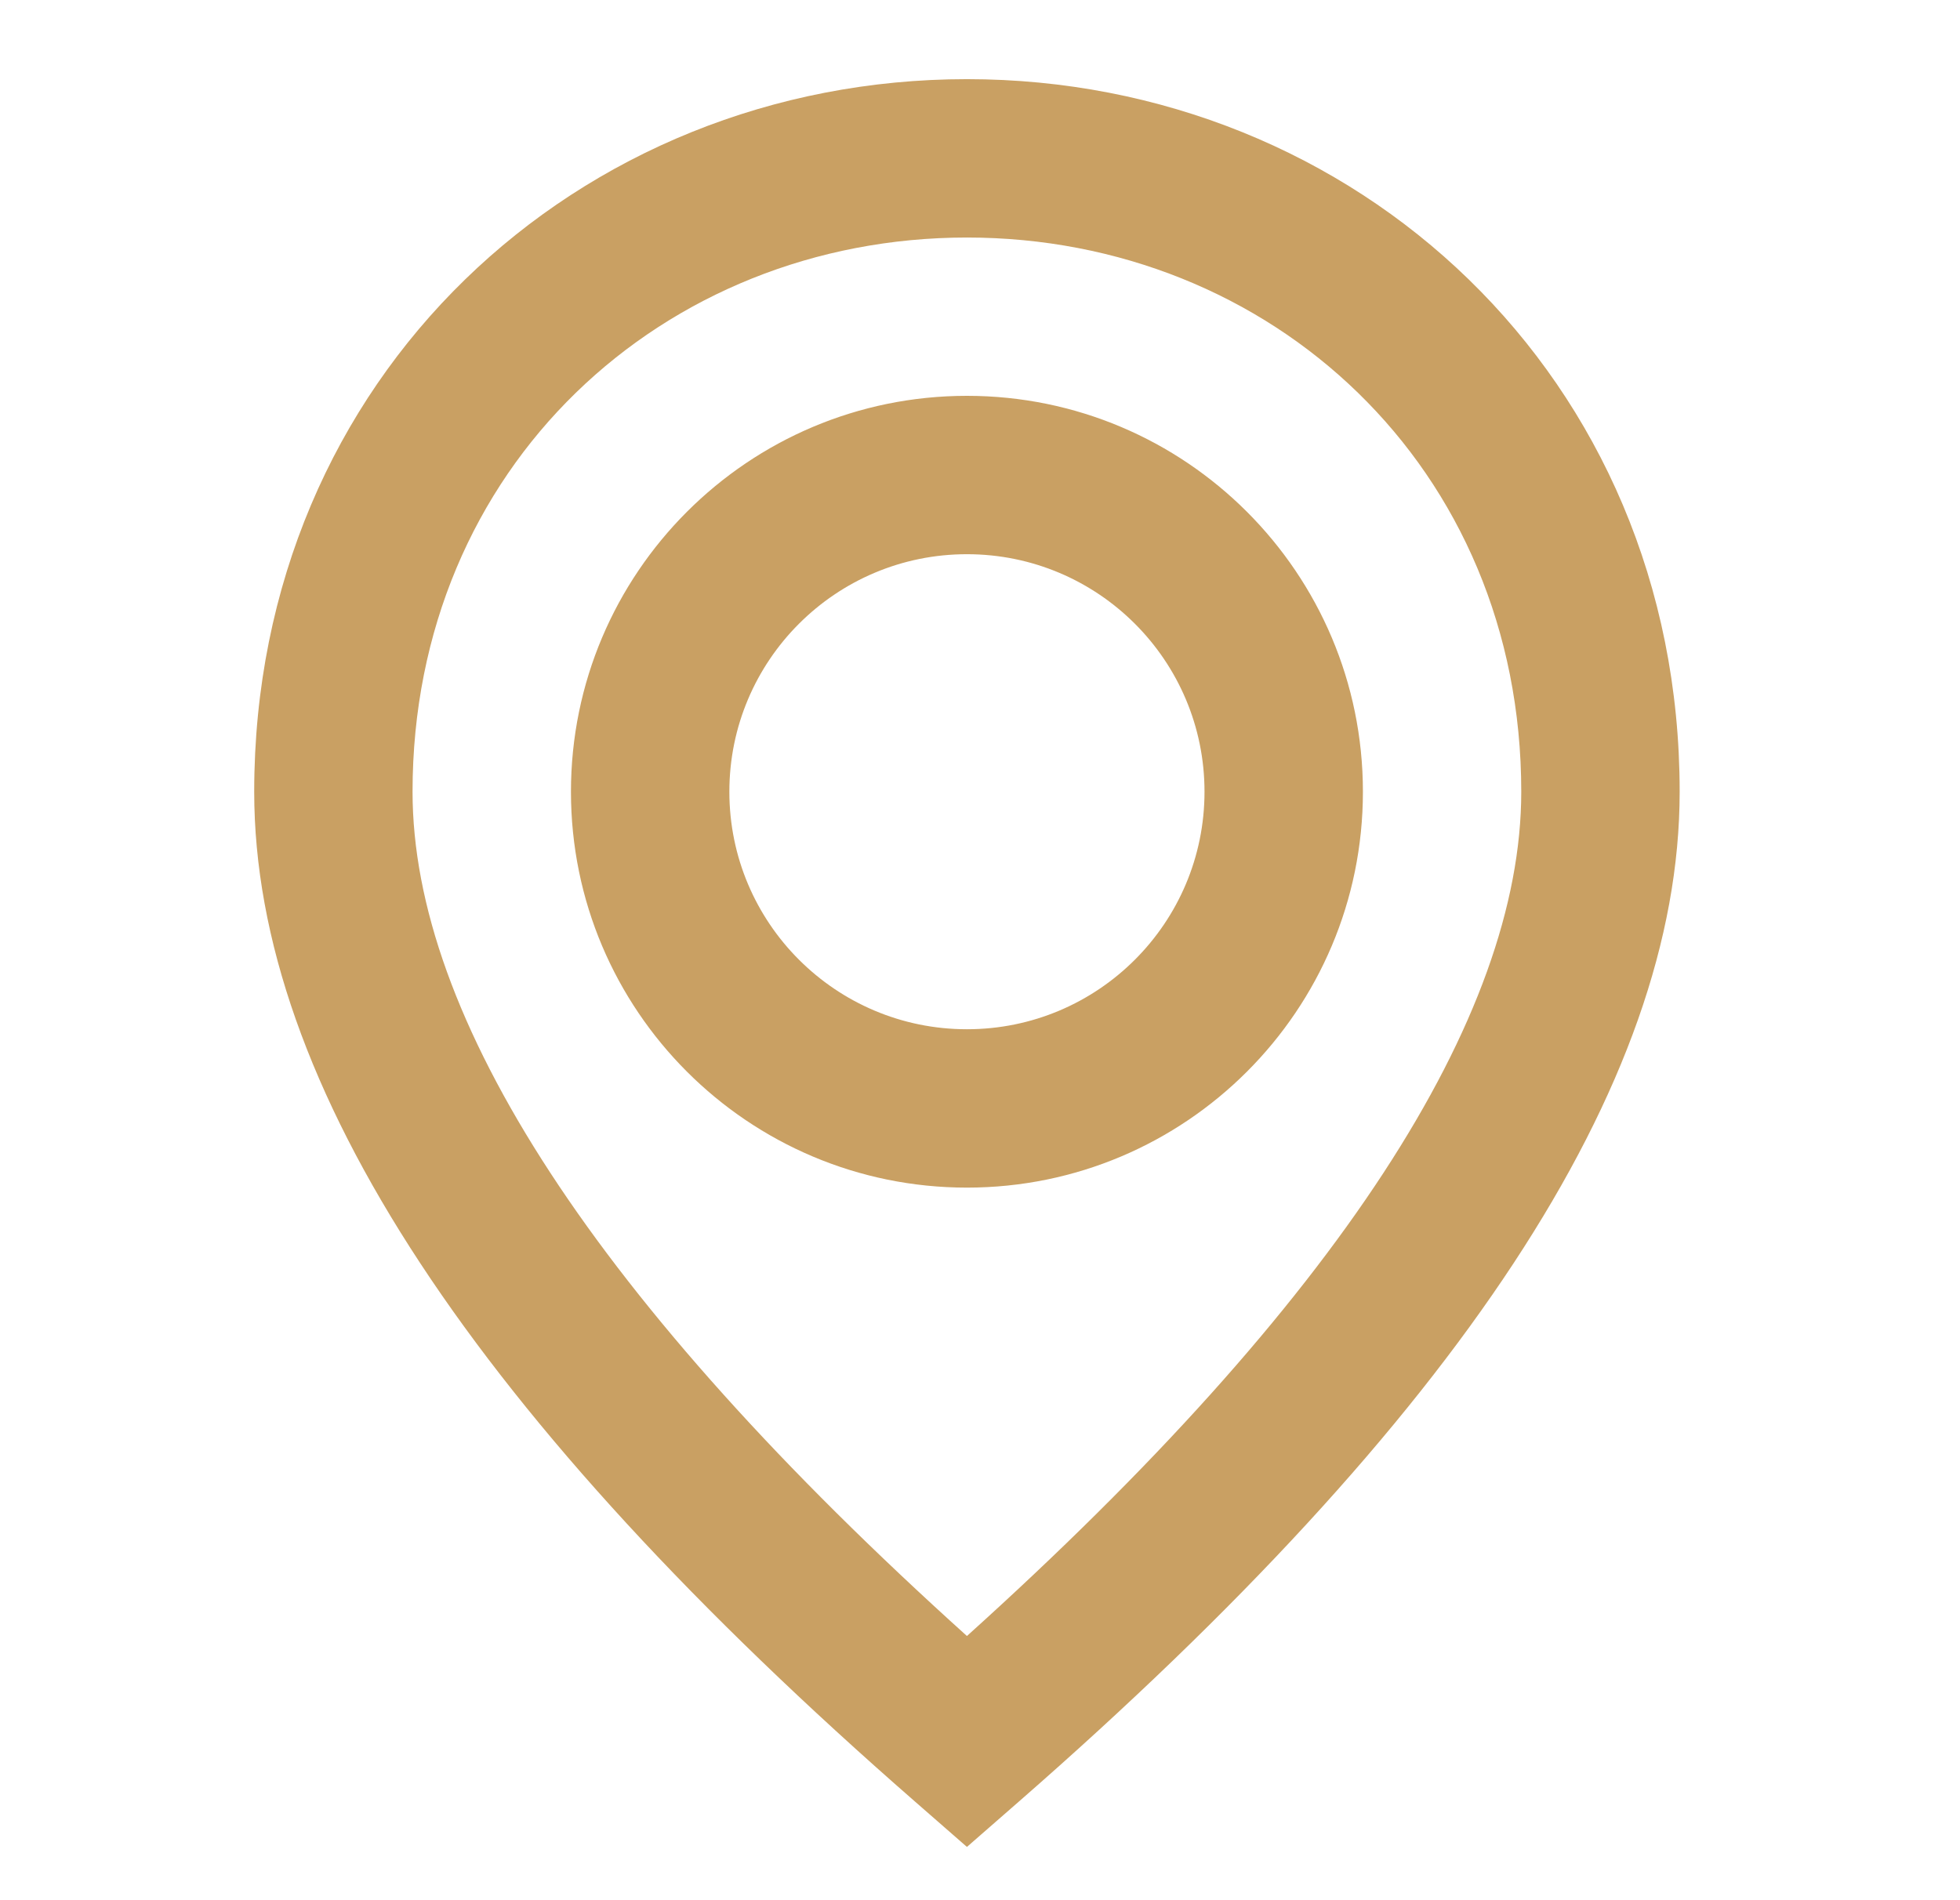 <svg width="33" height="32" viewBox="0 0 33 32" fill="none" xmlns="http://www.w3.org/2000/svg">
<path fill-rule="evenodd" clip-rule="evenodd" d="M17.157 30.337L16.28 31.103L15.403 30.337C8.028 23.898 4.28 18.275 4.28 13.333C4.28 6.334 9.743 1.333 16.28 1.333C22.817 1.333 28.28 6.334 28.28 13.333C28.28 18.275 24.531 23.898 17.157 30.337ZM6.946 13.333C6.946 17.132 10.022 21.911 16.28 27.551C22.538 21.911 25.613 17.132 25.613 13.333C25.613 7.862 21.394 4 16.28 4C11.165 4 6.946 7.862 6.946 13.333ZM16.28 6.666C19.962 6.666 22.947 9.651 22.947 13.333C22.947 17.015 19.962 20 16.28 20C12.598 20 9.613 17.015 9.613 13.333C9.613 9.651 12.598 6.666 16.28 6.666ZM16.28 9.333C14.071 9.333 12.28 11.124 12.28 13.333C12.28 15.542 14.071 17.333 16.28 17.333C18.489 17.333 20.28 15.542 20.28 13.333C20.28 11.124 18.489 9.333 16.28 9.333Z" fill="#C9A063"/>
</svg>

